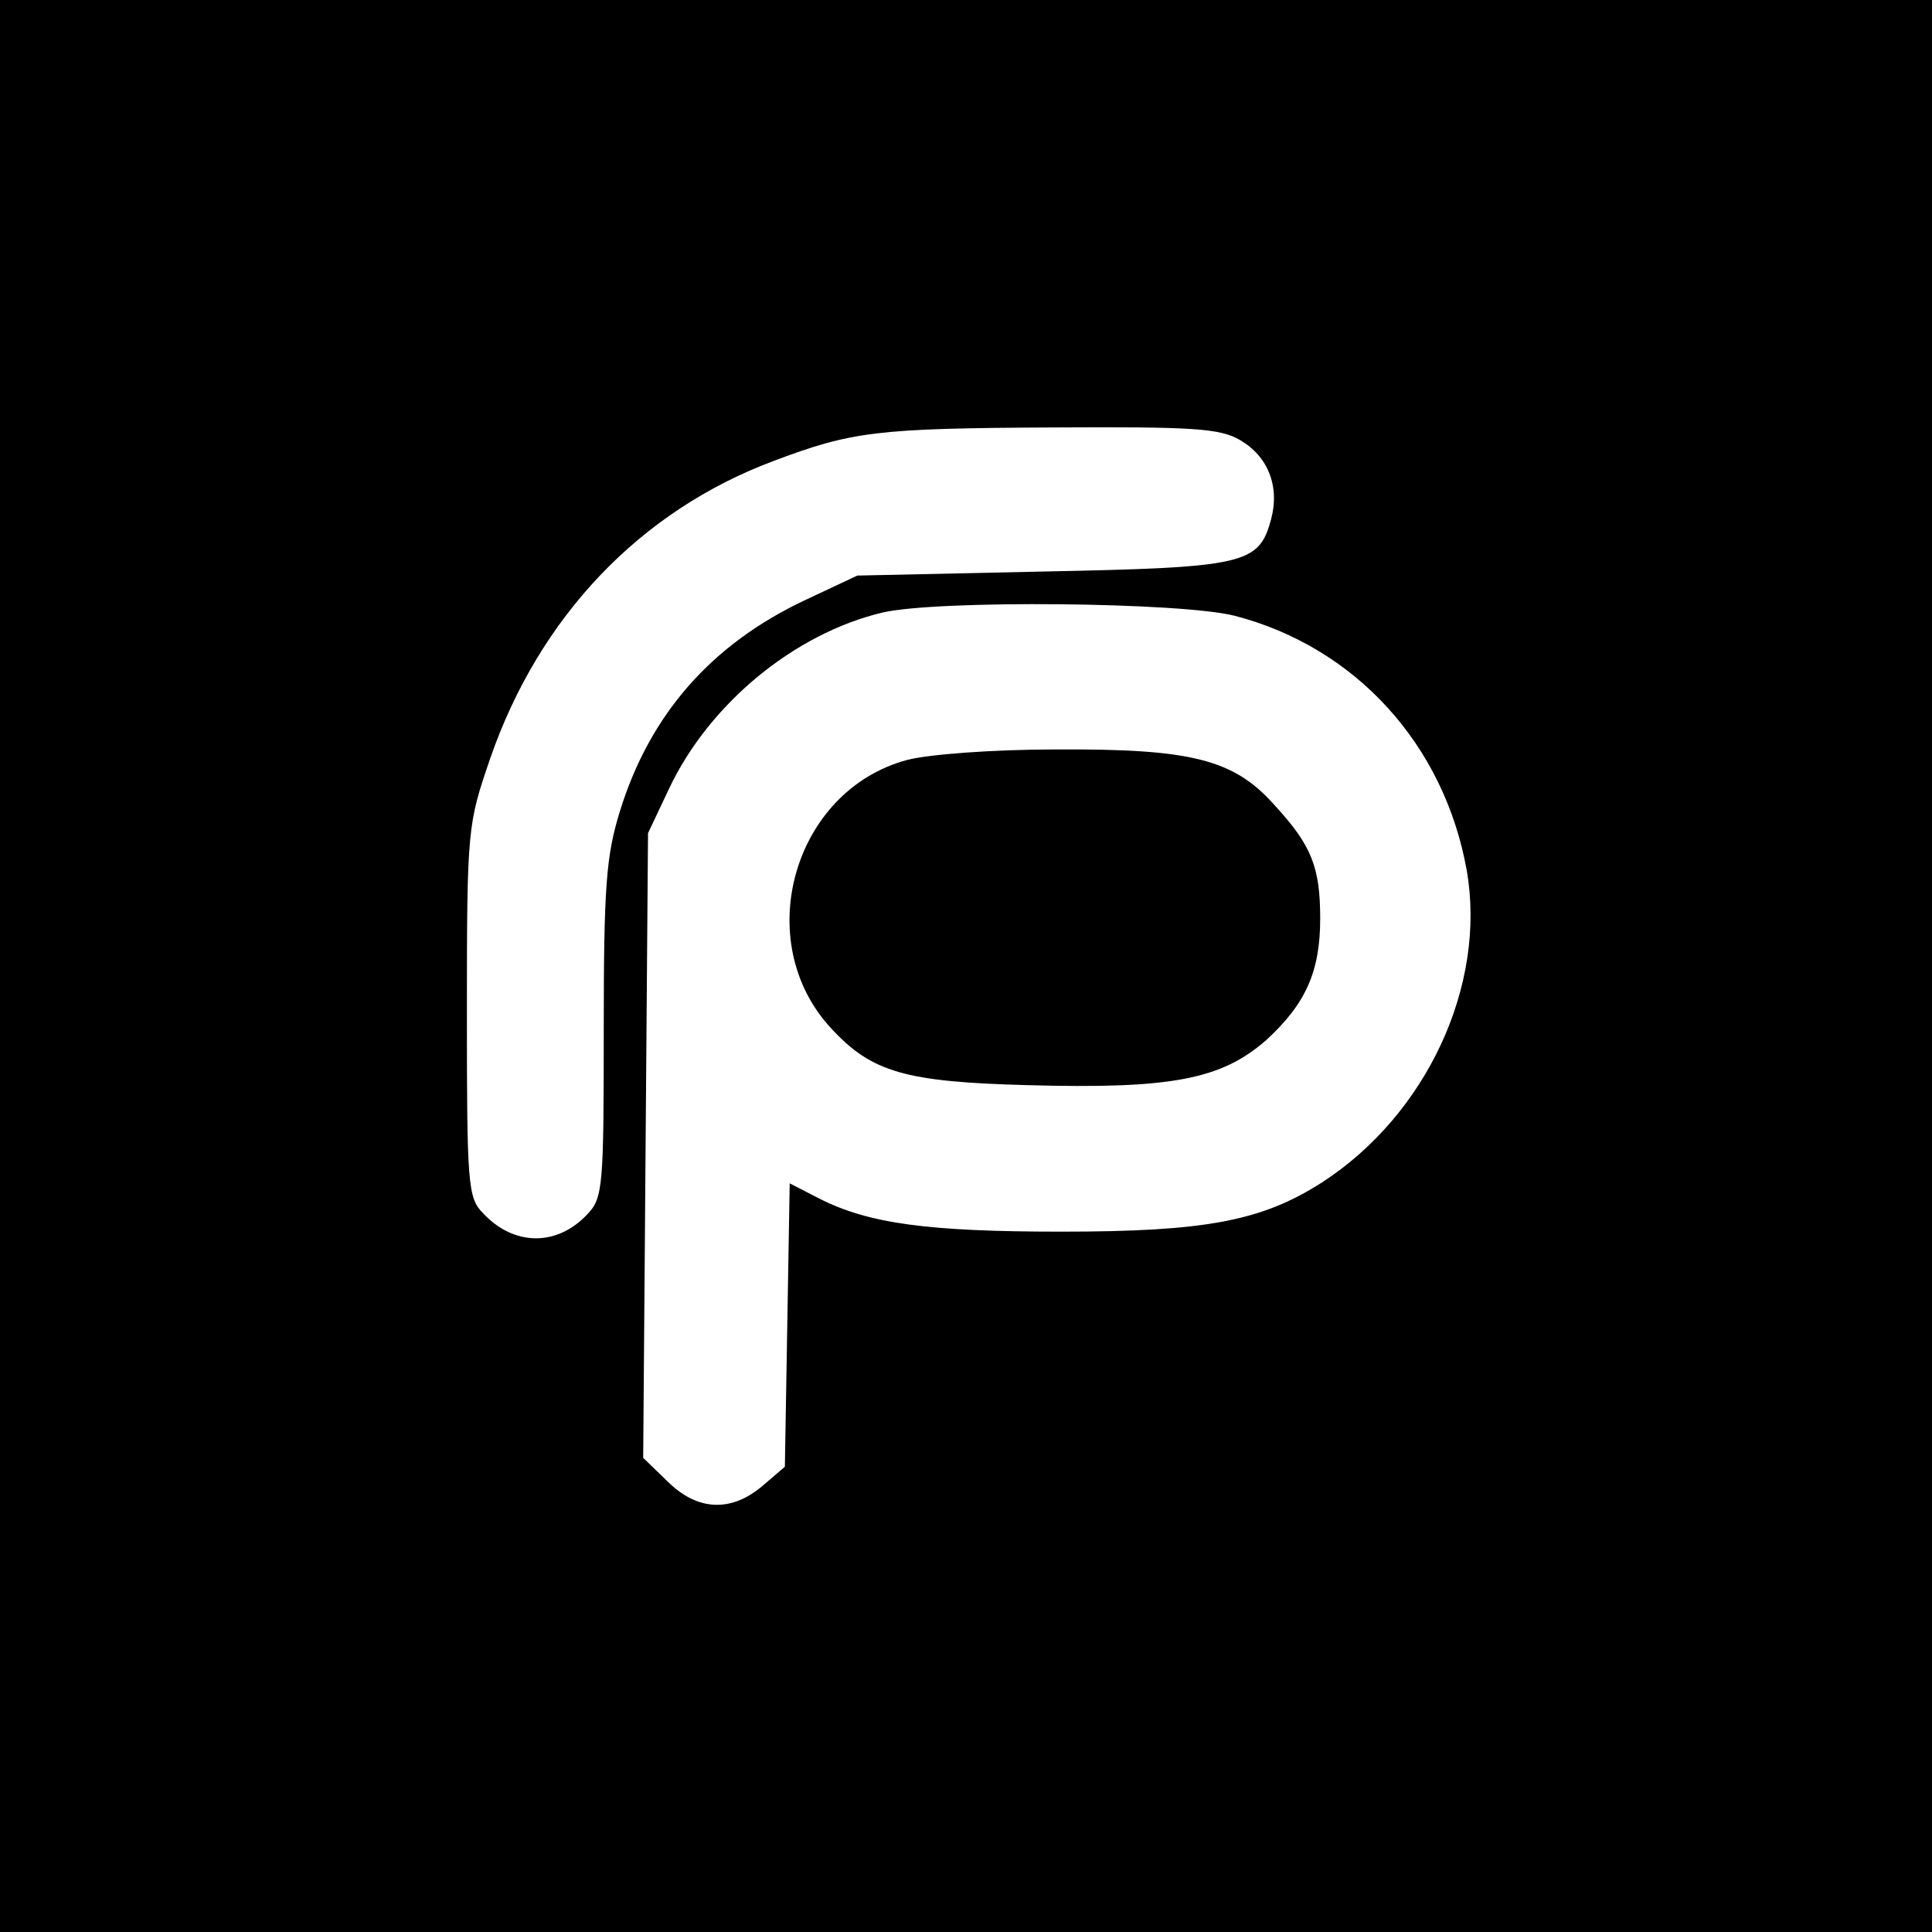 <?xml version="1.0" standalone="no"?>
<!DOCTYPE svg PUBLIC "-//W3C//DTD SVG 20010904//EN"
 "http://www.w3.org/TR/2001/REC-SVG-20010904/DTD/svg10.dtd">
<svg version="1.0" xmlns="http://www.w3.org/2000/svg"
 width="240pt" height="240pt" viewBox="0 0 240 240"
 preserveAspectRatio="xMidYMid meet">
<g transform="translate(0,240) scale(0.1,-0.1)"
fill="#000000" stroke="none">
<path d="M0 1200 l0 -1200 1200 0 1200 0 0 1200 0 1200 -1200 0 -1200 0 0
-1200z m1541 653 c34 -20 49 -57 38 -98 -15 -56 -32 -60 -284 -65 l-230 -5
-66 -31 c-116 -55 -192 -142 -229 -262 -17 -55 -20 -93 -20 -271 0 -194 -1
-209 -20 -229 -38 -41 -92 -40 -130 1 -19 19 -20 36 -20 251 0 229 1 232 29
314 61 176 186 307 351 369 98 37 128 41 348 42 175 1 208 -1 233 -16z m-7
-218 c150 -39 260 -160 288 -316 25 -143 -50 -304 -180 -388 -75 -48 -145 -61
-324 -61 -165 0 -239 10 -300 41 l-37 19 -3 -176 -3 -176 -28 -24 c-39 -33
-81 -31 -118 6 l-30 29 3 388 3 388 26 55 c50 106 156 193 265 219 68 16 372
13 438 -4z"/>
<path d="M1127 1456 c-142 -38 -195 -226 -94 -334 50 -54 92 -66 243 -70 179
-5 241 7 297 56 49 45 67 85 67 151 0 64 -11 91 -56 140 -51 58 -104 71 -273
70 -77 0 -157 -6 -184 -13z"/>
</g>
</svg>
